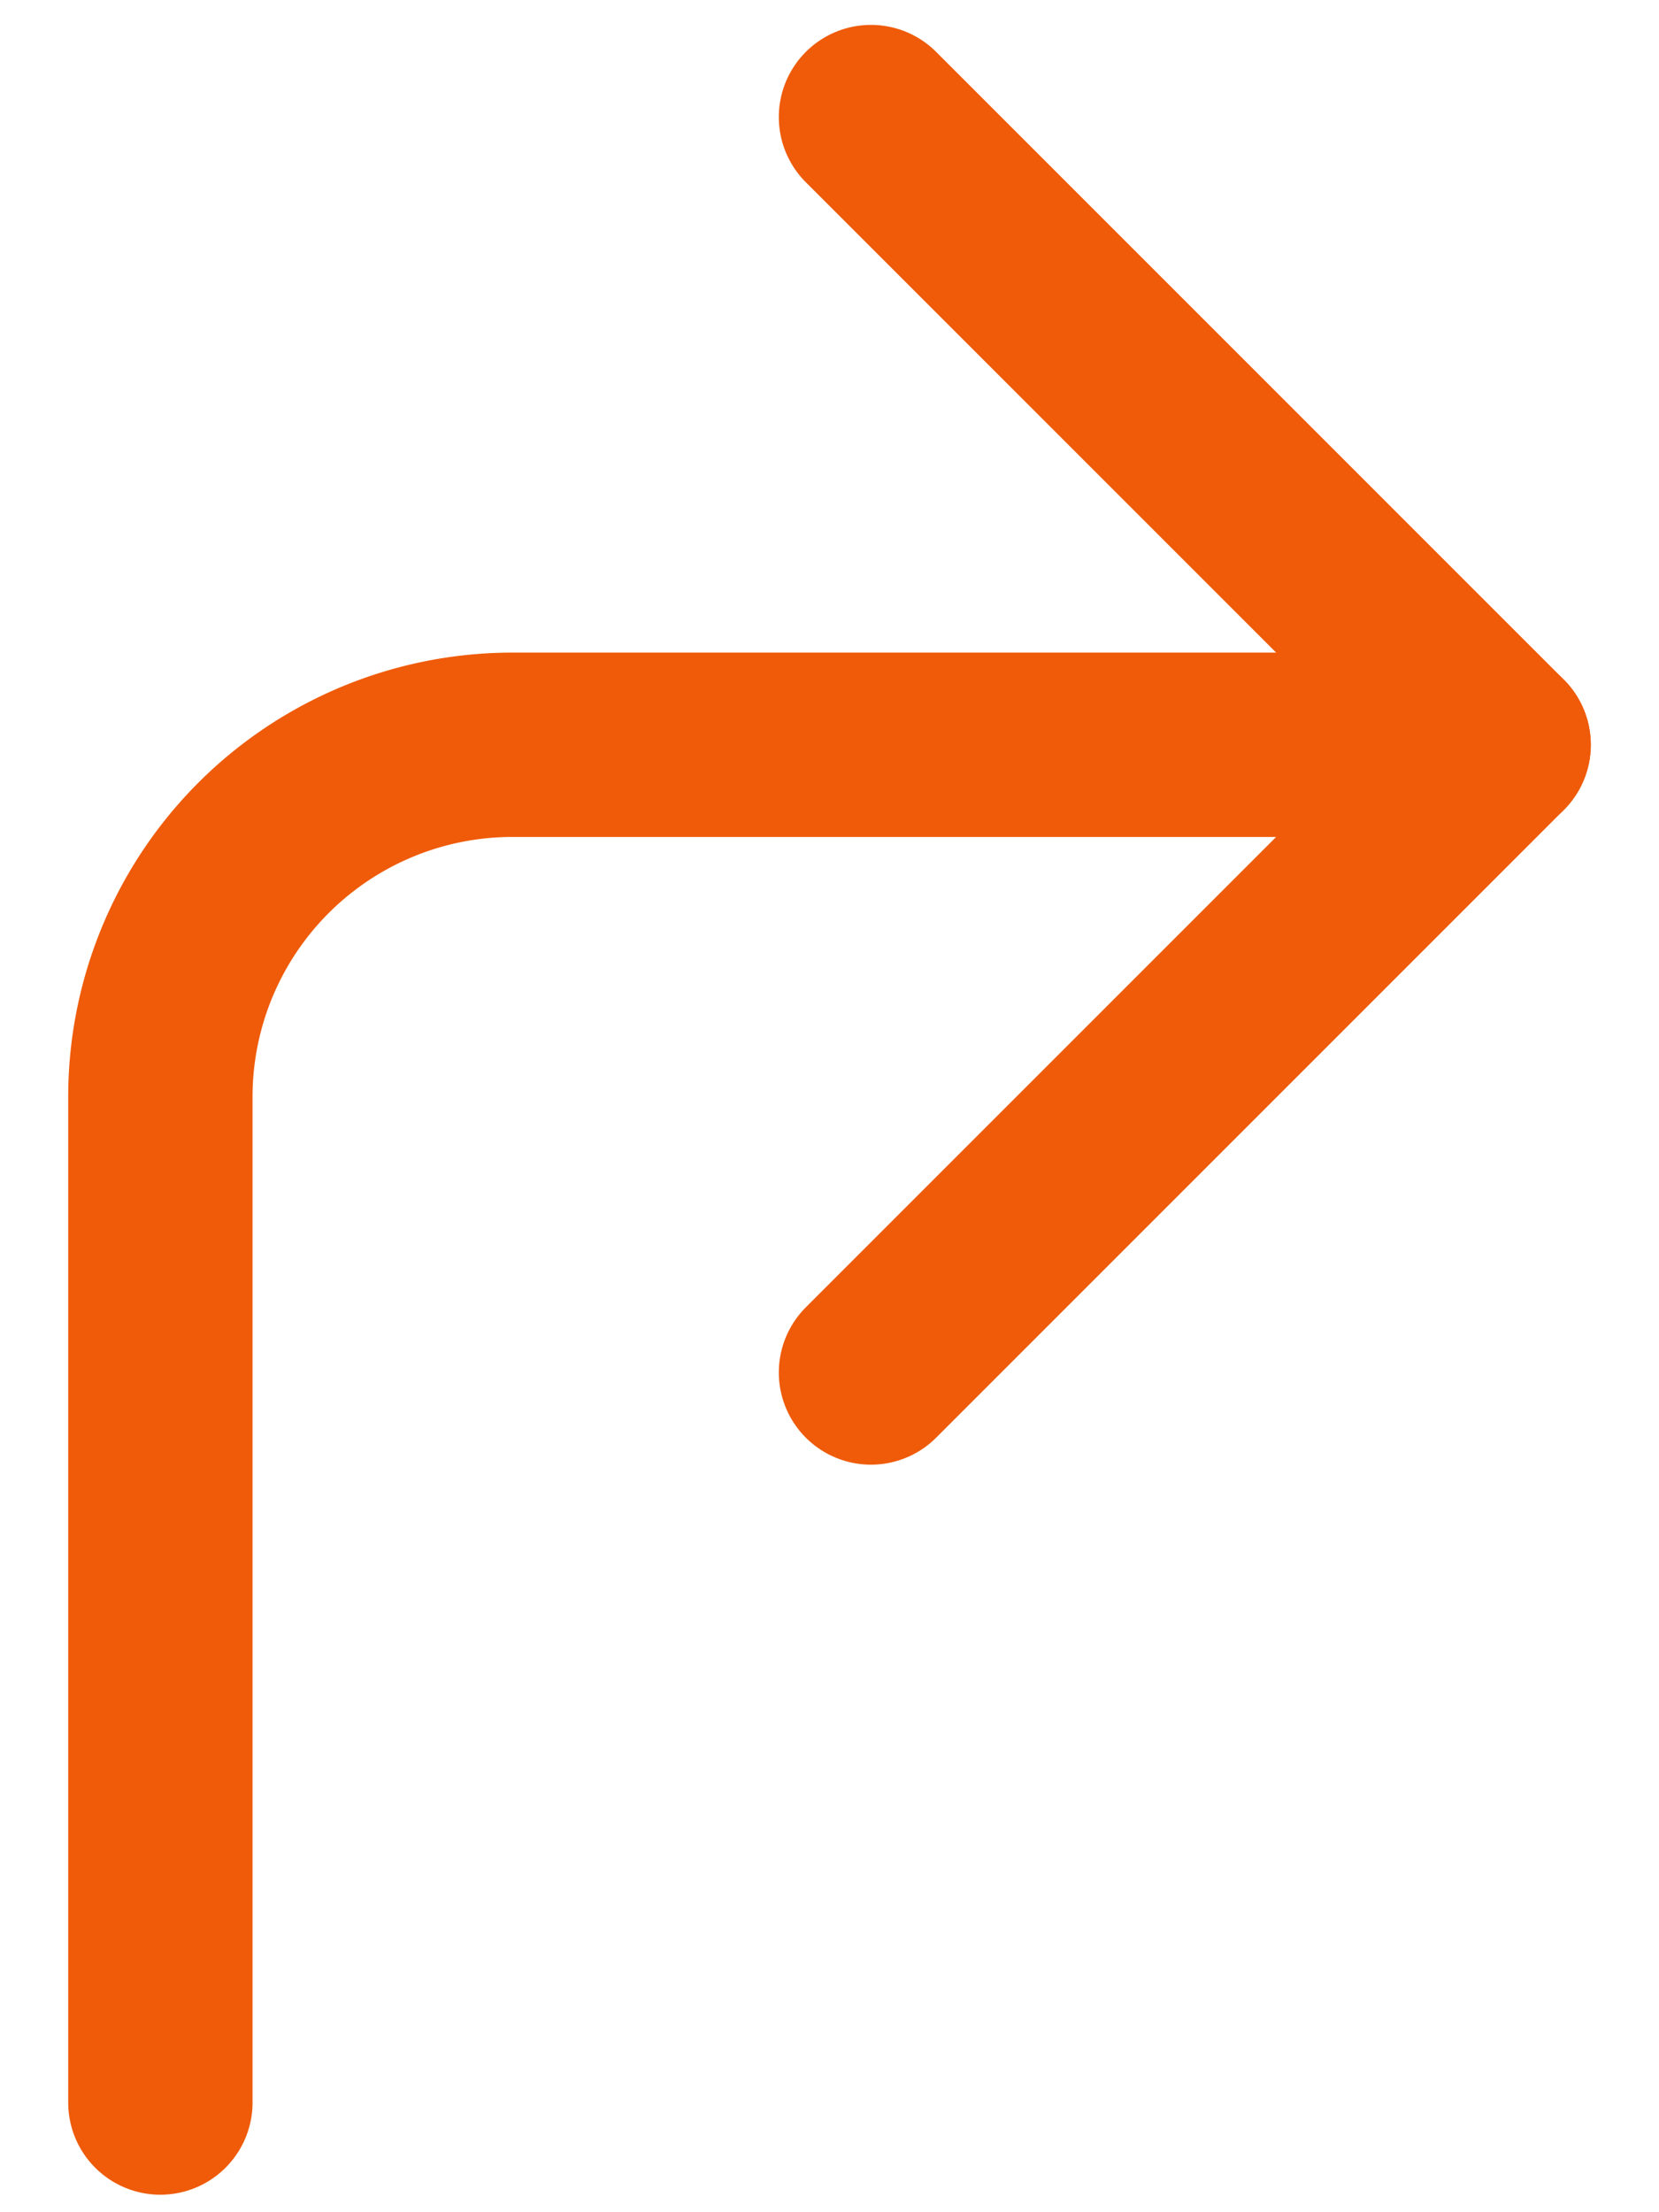 <svg xmlns="http://www.w3.org/2000/svg" viewBox="0 0 18 24"><defs><style>.cls-1{fill:none;stroke:#ef5b09;stroke-linecap:round;stroke-linejoin:round;stroke-width:2px;}</style></defs><title>icon_arrow-2</title><g id="Content"><path class="cls-1" d="M16.26,8.08H5.57a3.82,3.82,0,0,0-3.83,3.83v10.9"/><polyline class="cls-1" points="9.45 1.27 16.26 8.08 9.45 14.89"/></g></svg>